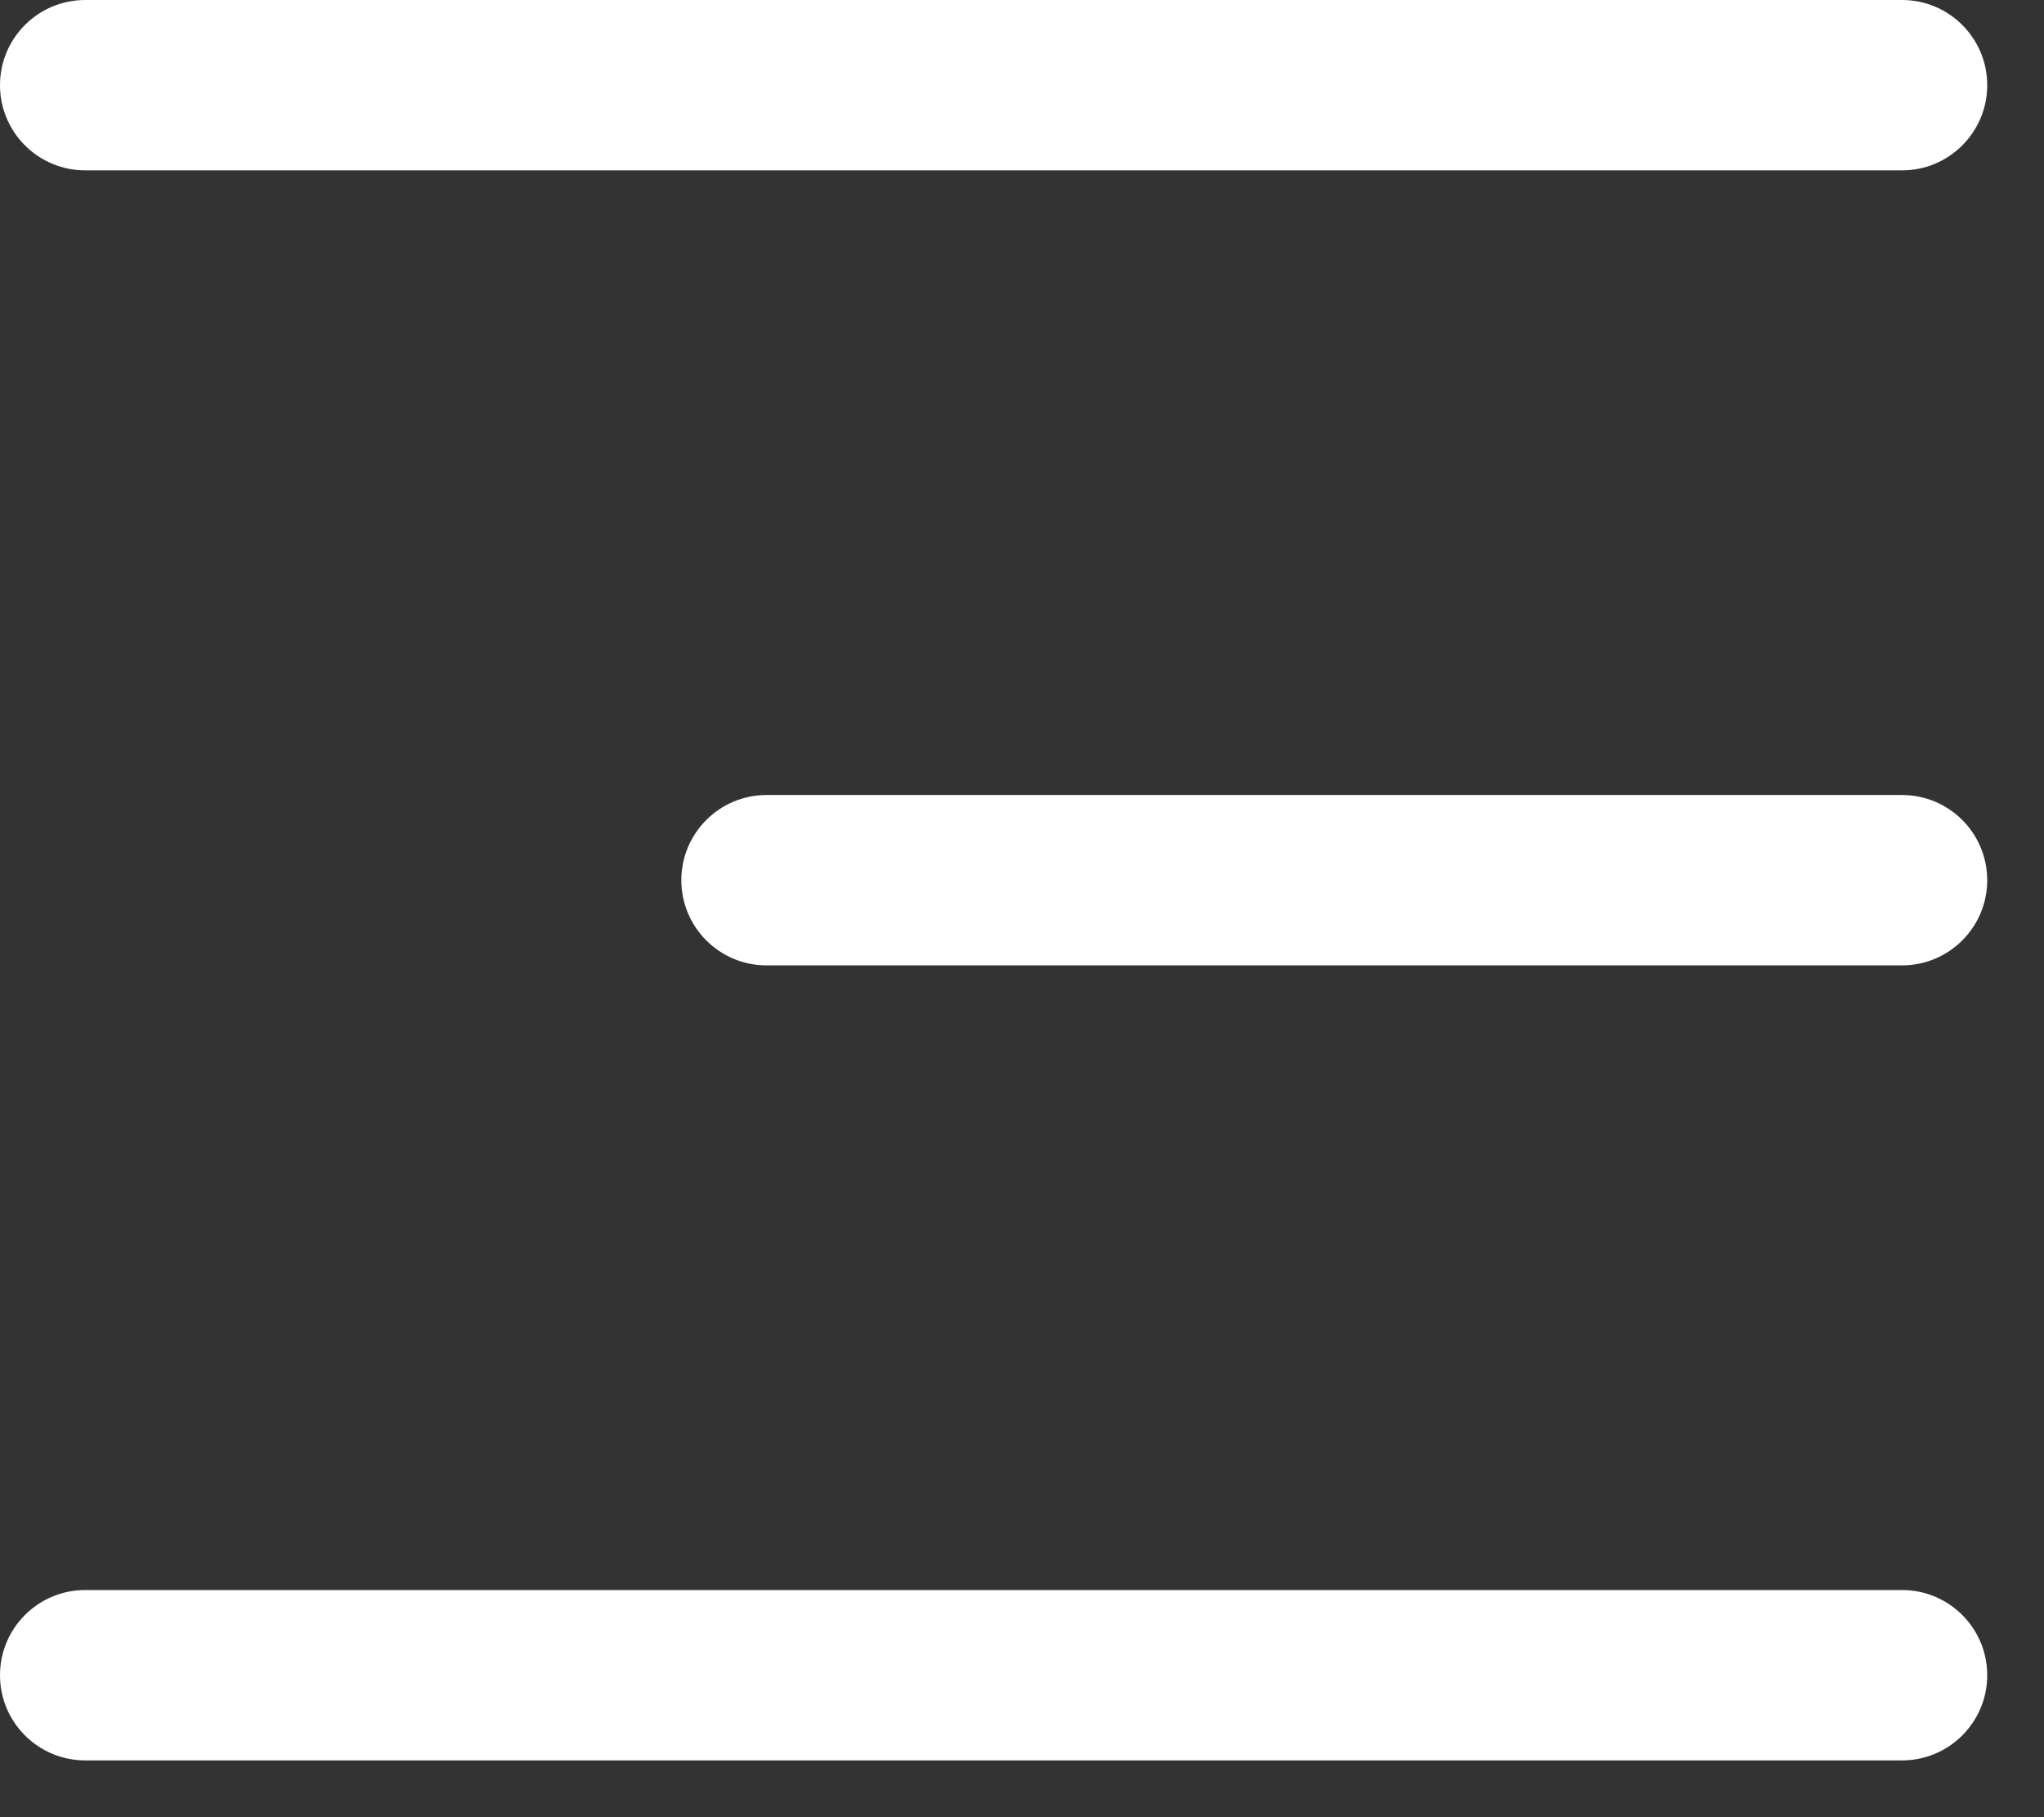 <?xml version="1.0" encoding="utf-8"?>
<svg xmlns="http://www.w3.org/2000/svg" fill="none" height="100%" overflow="visible" preserveAspectRatio="none" style="display: block;" viewBox="0 0 18 16" width="100%">
<rect x="0" y="0" width="18" height="16" fill="#333333" stroke="none"/>
<g id="Union">
<path d="M0.75 0H16.75C17.164 0 17.5 0.336 17.5 0.75C17.5 1.164 17.164 1.5 16.75 1.5L0.75 1.5C0.336 1.5 0 1.164 0 0.75C0 0.336 0.336 0 0.75 0Z" fill="white"/>
<path d="M6.75 7H16.75C17.164 7 17.5 7.336 17.5 7.75C17.5 8.164 17.164 8.5 16.75 8.5H6.75C6.336 8.5 6 8.164 6 7.75C6 7.336 6.336 7 6.75 7Z" fill="white"/>
<path d="M16.75 14L0.75 14C0.336 14 0 14.336 0 14.75C0 15.164 0.336 15.5 0.75 15.5L16.75 15.5C17.164 15.5 17.5 15.164 17.5 14.75C17.5 14.336 17.164 14 16.75 14Z" fill="white"/>
</g>
</svg>